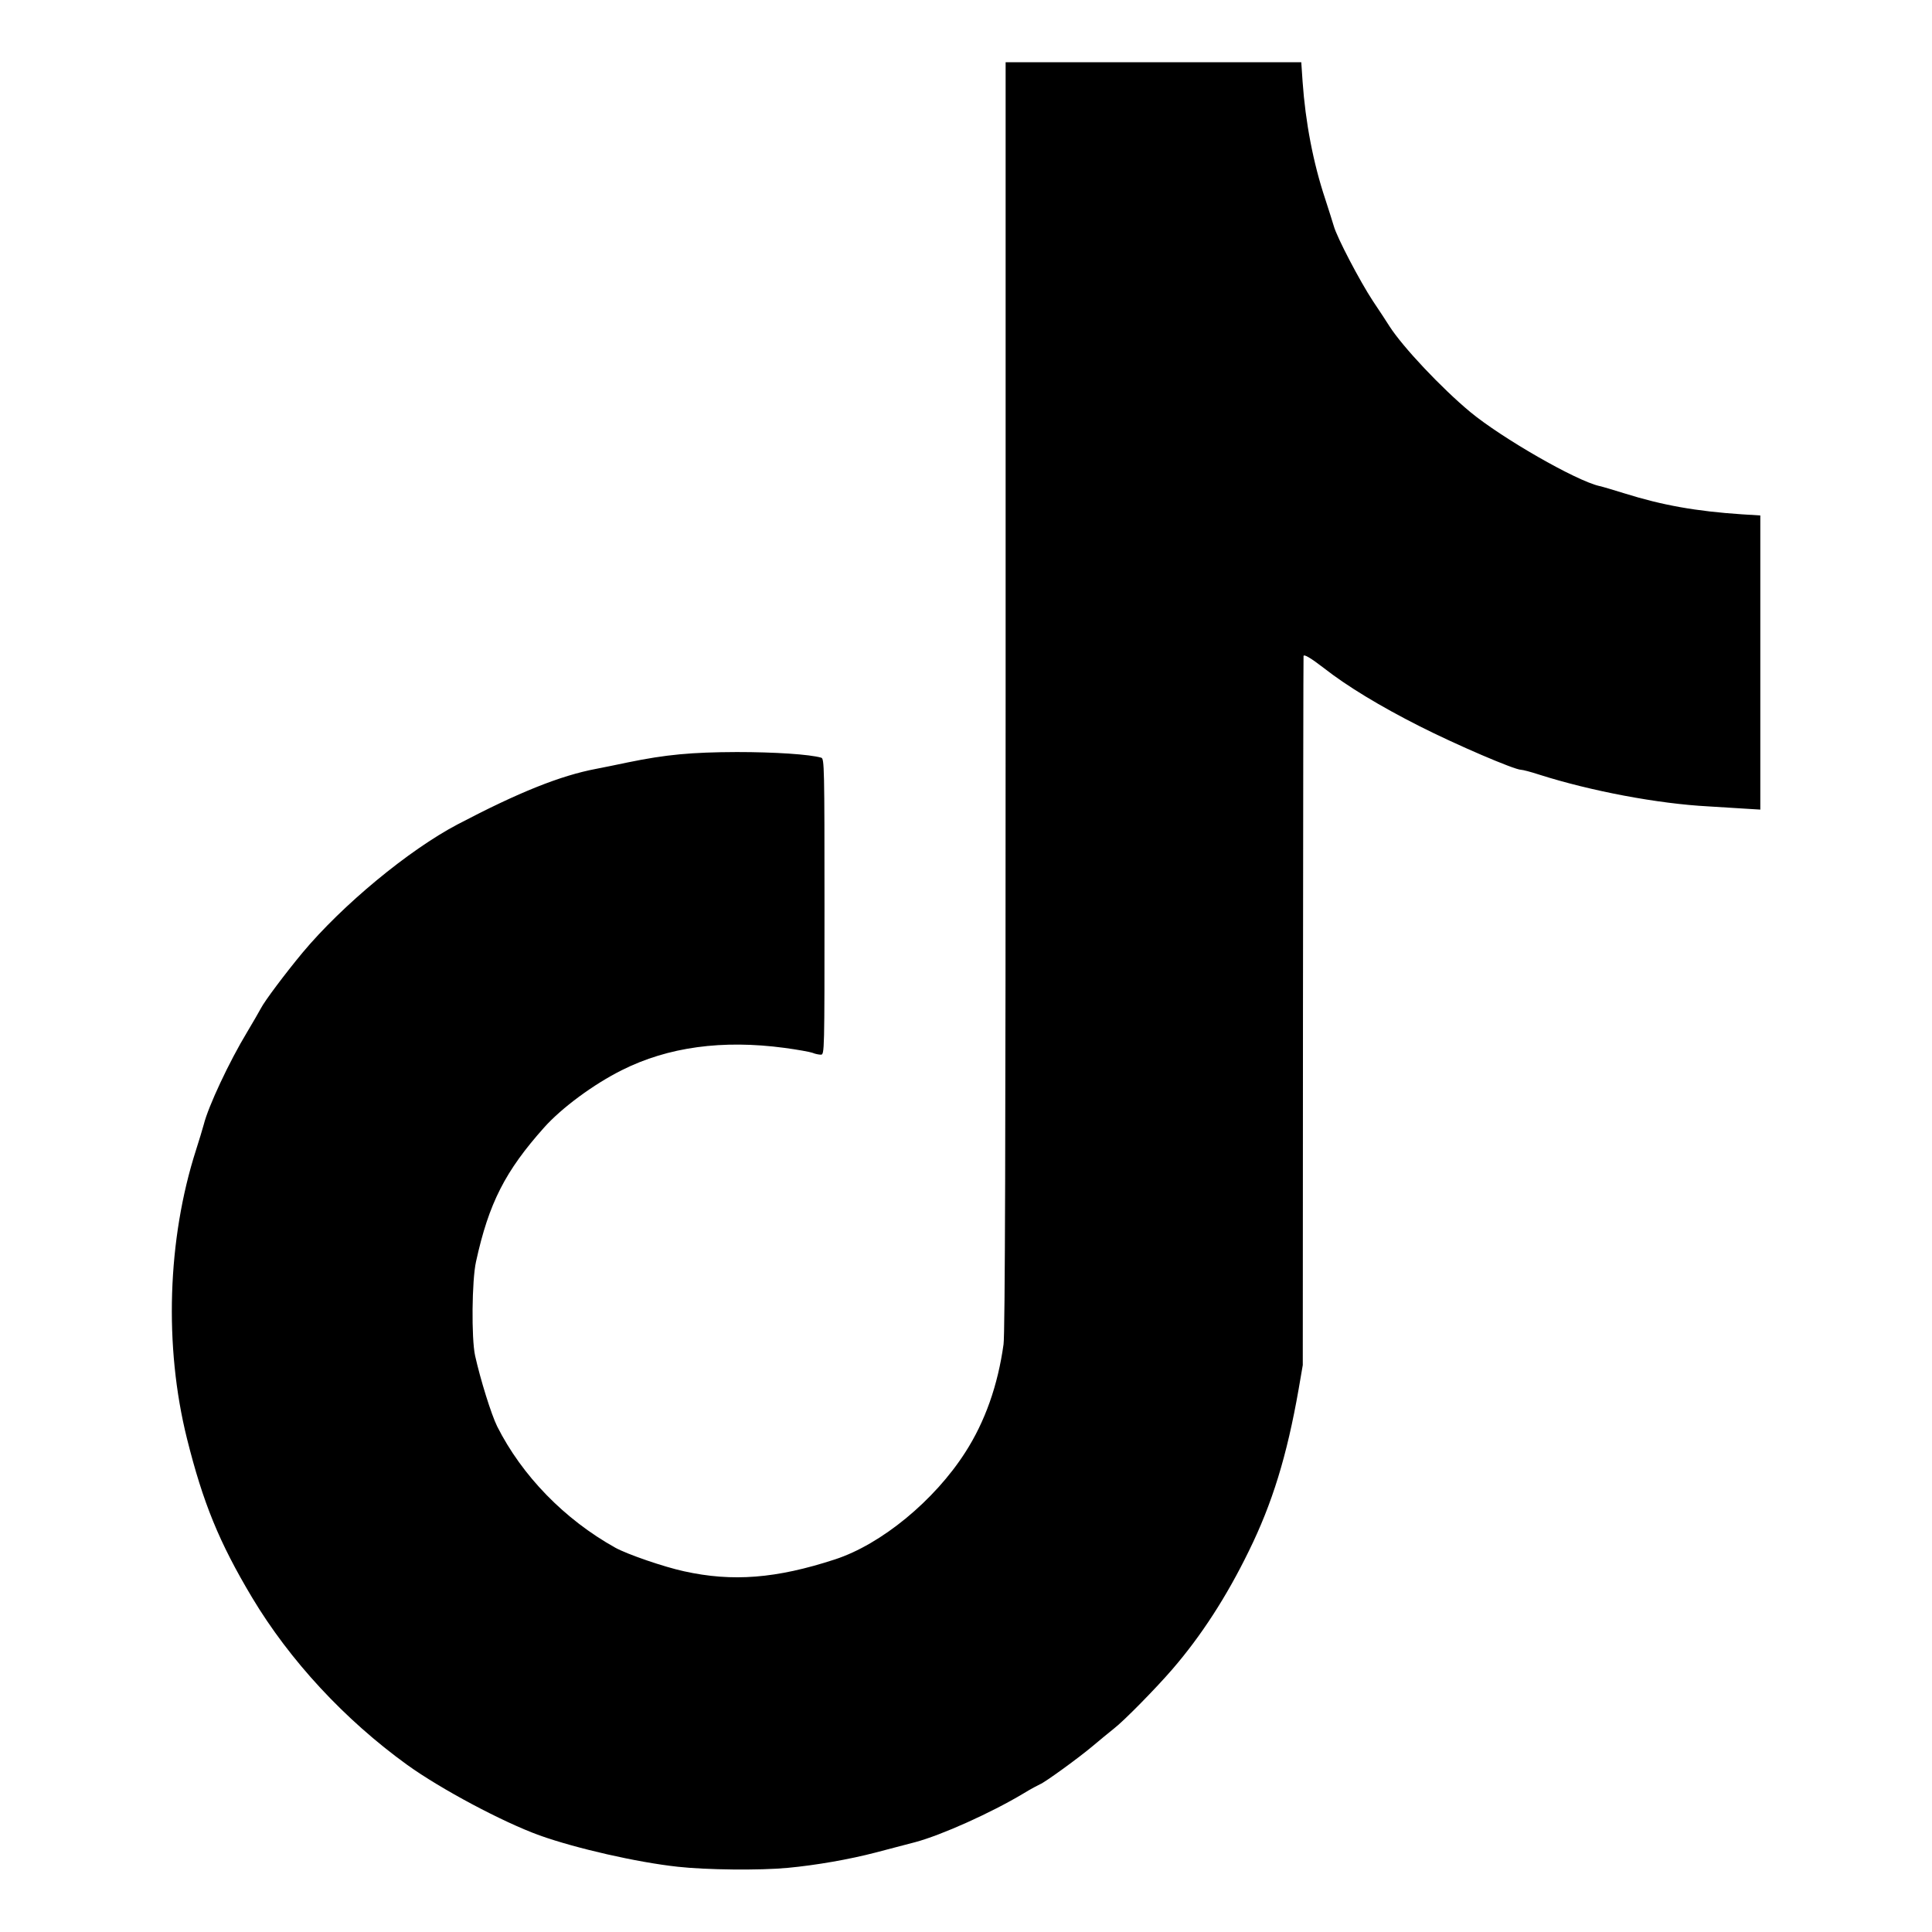 <?xml version="1.0" encoding="utf-8"?>
<!DOCTYPE svg PUBLIC "-//W3C//DTD SVG 20010904//EN" "http://www.w3.org/TR/2001/REC-SVG-20010904/DTD/svg10.dtd">
<svg version="1.0" xmlns="http://www.w3.org/2000/svg" width="512px" height="512px" viewBox="0 0 512 512" preserveAspectRatio="xMidYMid meet">
 <g fill="#000000">
  <path d="M179.55 494.70 c-10.65 -1.15 -26.90 -4.85 -36.55 -8.30 -9.70 -3.50 -26.15 -12.25 -35.10 -18.70 -16.55 -11.95 -31.10 -27.65 -41.10 -44.35 -8.75 -14.65 -13 -25.10 -17.25 -42.10 -6.10 -24.50 -5.20 -52.80 2.40 -76.50 0.80 -2.45 1.70 -5.50 2.05 -6.75 1.20 -4.80 6.75 -16.65 11.50 -24.50 1.55 -2.60 3.20 -5.45 3.65 -6.30 1 -1.95 6.40 -9.15 11 -14.70 10.55 -12.65 28.20 -27.25 41.15 -34.05 16.20 -8.50 27.20 -12.90 36.70 -14.70 1.80 -0.35 5.55 -1.10 8.35 -1.70 10.20 -2.10 16.90 -2.70 28.90 -2.75 10 0 19.30 0.60 22.40 1.50 0.80 0.25 0.85 2.55 0.85 39.50 0 38.45 0 39.20 -0.95 39.20 -0.55 0 -1.55 -0.20 -2.25 -0.50 -0.70 -0.25 -4.05 -0.85 -7.40 -1.30 -16.45 -2.20 -30.85 -0.25 -43.10 5.90 -7.50 3.75 -15.90 9.95 -20.60 15.20 -10.30 11.55 -14.65 20 -18.05 35.55 -1.10 4.90 -1.25 20.30 -0.25 24.90 1.45 6.50 4.30 15.60 5.85 18.75 6.60 13.10 17.85 24.65 31.30 32.15 3.15 1.75 12.90 5.10 18.20 6.25 12.85 2.85 24.45 1.95 40.05 -3.15 12.25 -4 26.30 -15.55 34.50 -28.35 5.25 -8.15 8.65 -17.80 10.15 -28.65 0.40 -2.60 0.55 -56.05 0.55 -171.80 l0 -167.95 39.20 0 39.15 0 0.35 5.15 c0.75 10.70 2.80 21.50 6 31.10 0.90 2.75 1.90 5.95 2.25 7.10 0.80 3 7 14.80 10.40 19.95 1.60 2.40 3.60 5.40 4.40 6.70 3.50 5.45 13.70 16.30 21.40 22.70 8.35 6.90 28 18.20 34.20 19.60 0.75 0.15 3.75 1.05 6.65 1.95 10.05 3.15 19.05 4.75 31.15 5.55 l4.85 0.30 0 38.95 0 39 -4.10 -0.25 c-2.30 -0.15 -6.60 -0.40 -9.65 -0.60 -13.35 -0.70 -31.15 -4.05 -44.95 -8.45 -2.15 -0.70 -4.25 -1.25 -4.70 -1.25 -1.75 0 -17.25 -6.65 -26.90 -11.55 -10.40 -5.25 -19.30 -10.65 -25.35 -15.40 -3.50 -2.70 -5.30 -3.75 -5.40 -3.20 -0.05 0.20 -0.10 42.60 -0.15 94.15 l-0.05 93.75 -1.10 6.40 c-3.10 17.70 -7 30.30 -13.20 42.90 -5.90 12.10 -12.65 22.50 -20.25 31.30 -4.30 5 -12.85 13.70 -15.45 15.70 -1.35 1.10 -3.90 3.15 -5.65 4.65 -3.60 3.05 -12.75 9.70 -14 10.15 -0.45 0.20 -2.45 1.25 -4.40 2.45 -8.60 5.15 -21.75 11.05 -28.70 12.90 -2.60 0.70 -7.35 1.90 -10.50 2.75 -6.90 1.80 -15.75 3.35 -23.25 4.05 -7.40 0.70 -21.60 0.55 -29.20 -0.30z"/>
 </g>
</svg>